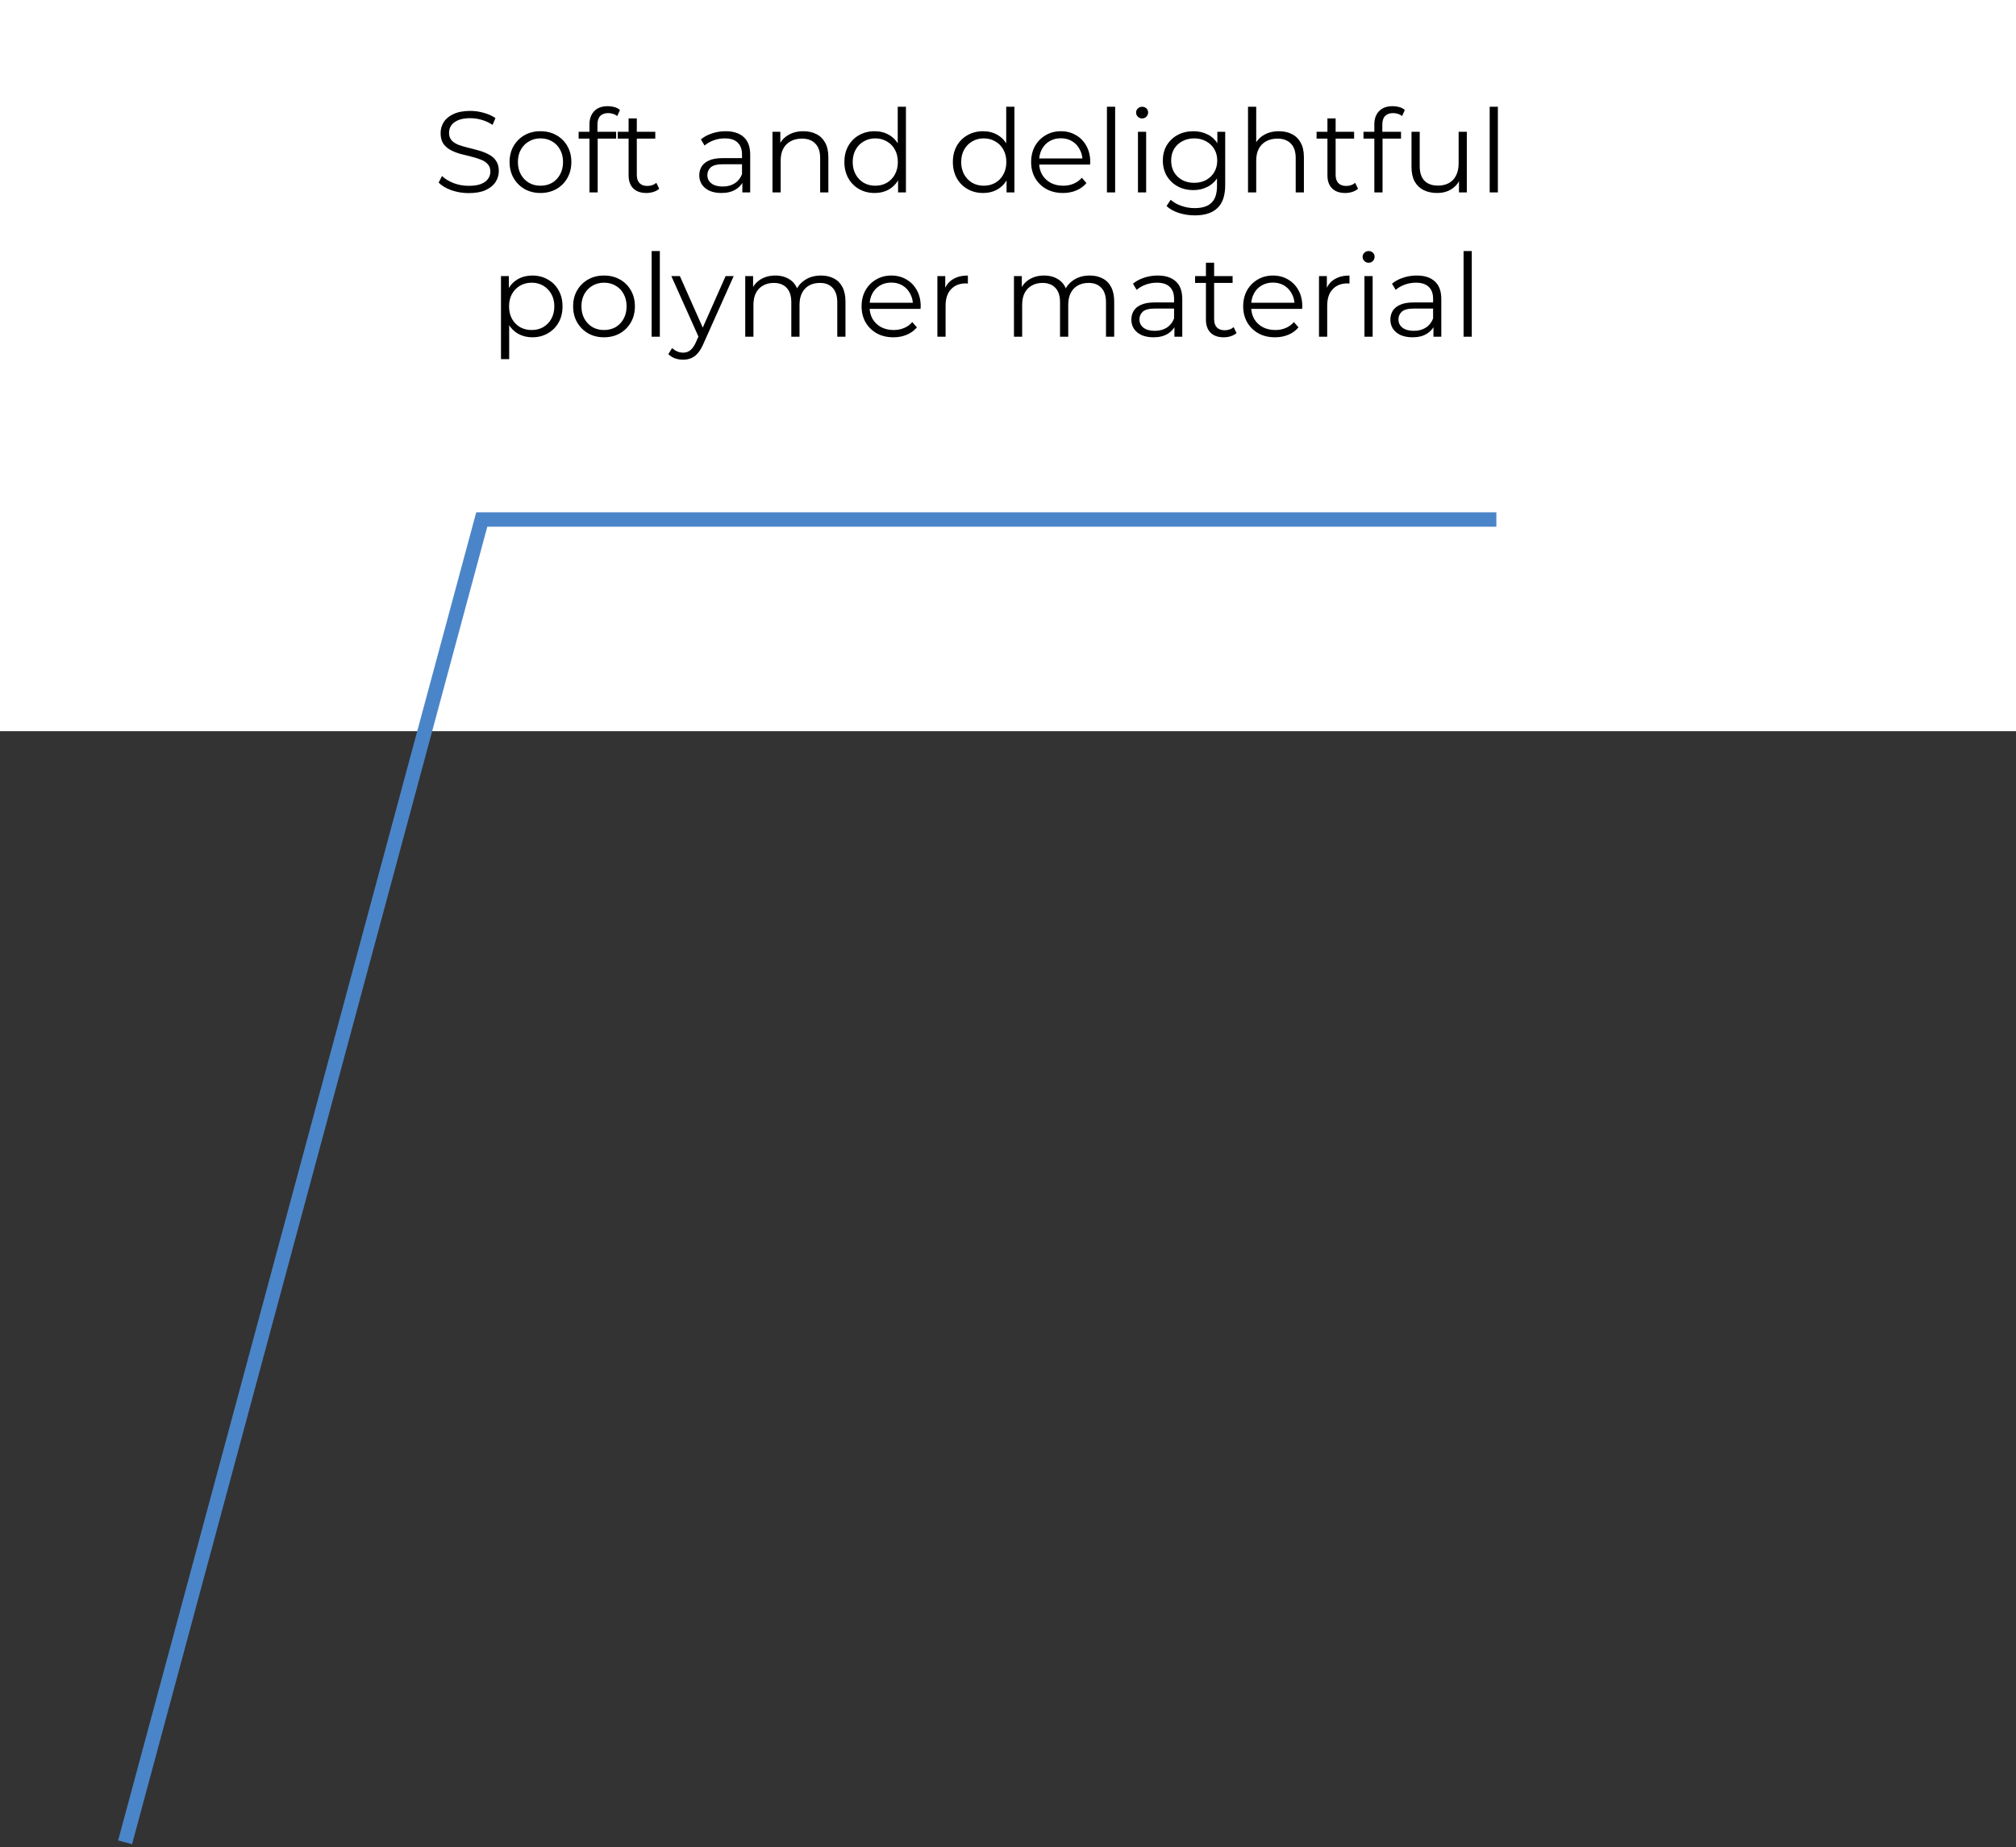<?xml version="1.0" encoding="UTF-8"?> <svg xmlns="http://www.w3.org/2000/svg" width="419" height="384" viewBox="0 0 419 384" fill="none"><rect x="0" y="0" width="419" height="384" fill="#333333" stroke="none"/> <rect width="419" height="152" fill="white"></rect> <path d="M26 383L100.13 108H311" stroke="#4B85C9" stroke-width="3"></path> <path d="M97.407 40.144C96.159 40.144 94.959 39.944 93.807 39.544C92.671 39.128 91.791 38.6 91.167 37.96L91.863 36.592C92.455 37.168 93.247 37.656 94.239 38.056C95.247 38.44 96.303 38.632 97.407 38.632C98.463 38.632 99.319 38.504 99.975 38.248C100.647 37.976 101.135 37.616 101.439 37.168C101.759 36.72 101.919 36.224 101.919 35.68C101.919 35.024 101.727 34.496 101.343 34.096C100.975 33.696 100.487 33.384 99.879 33.16C99.271 32.92 98.599 32.712 97.863 32.536C97.127 32.36 96.391 32.176 95.655 31.984C94.919 31.776 94.239 31.504 93.615 31.168C93.007 30.832 92.511 30.392 92.127 29.848C91.759 29.288 91.575 28.56 91.575 27.664C91.575 26.832 91.791 26.072 92.223 25.384C92.671 24.68 93.351 24.12 94.263 23.704C95.175 23.272 96.343 23.056 97.767 23.056C98.711 23.056 99.647 23.192 100.575 23.464C101.503 23.72 102.303 24.08 102.975 24.544L102.375 25.96C101.655 25.48 100.887 25.128 100.071 24.904C99.271 24.68 98.495 24.568 97.743 24.568C96.735 24.568 95.903 24.704 95.247 24.976C94.591 25.248 94.103 25.616 93.783 26.08C93.479 26.528 93.327 27.04 93.327 27.616C93.327 28.272 93.511 28.8 93.879 29.2C94.263 29.6 94.759 29.912 95.367 30.136C95.991 30.36 96.671 30.56 97.407 30.736C98.143 30.912 98.871 31.104 99.591 31.312C100.327 31.52 100.999 31.792 101.607 32.128C102.231 32.448 102.727 32.88 103.095 33.424C103.479 33.968 103.671 34.68 103.671 35.56C103.671 36.376 103.447 37.136 102.999 37.84C102.551 38.528 101.863 39.088 100.935 39.52C100.023 39.936 98.847 40.144 97.407 40.144ZM112.317 40.12C111.101 40.12 110.005 39.848 109.029 39.304C108.069 38.744 107.309 37.984 106.749 37.024C106.189 36.048 105.909 34.936 105.909 33.688C105.909 32.424 106.189 31.312 106.749 30.352C107.309 29.392 108.069 28.64 109.029 28.096C109.989 27.552 111.085 27.28 112.317 27.28C113.565 27.28 114.669 27.552 115.629 28.096C116.605 28.64 117.365 29.392 117.909 30.352C118.469 31.312 118.749 32.424 118.749 33.688C118.749 34.936 118.469 36.048 117.909 37.024C117.365 37.984 116.605 38.744 115.629 39.304C114.653 39.848 113.549 40.12 112.317 40.12ZM112.317 38.608C113.229 38.608 114.037 38.408 114.741 38.008C115.445 37.592 115.997 37.016 116.397 36.28C116.813 35.528 117.021 34.664 117.021 33.688C117.021 32.696 116.813 31.832 116.397 31.096C115.997 30.36 115.445 29.792 114.741 29.392C114.037 28.976 113.237 28.768 112.341 28.768C111.445 28.768 110.645 28.976 109.941 29.392C109.237 29.792 108.677 30.36 108.261 31.096C107.845 31.832 107.637 32.696 107.637 33.688C107.637 34.664 107.845 35.528 108.261 36.28C108.677 37.016 109.237 37.592 109.941 38.008C110.645 38.408 111.437 38.608 112.317 38.608ZM122.516 40V25.816C122.516 24.696 122.844 23.792 123.5 23.104C124.156 22.416 125.1 22.072 126.332 22.072C126.812 22.072 127.276 22.136 127.724 22.264C128.172 22.392 128.548 22.592 128.852 22.864L128.276 24.136C128.036 23.928 127.756 23.776 127.436 23.68C127.116 23.568 126.772 23.512 126.404 23.512C125.684 23.512 125.132 23.712 124.748 24.112C124.364 24.512 124.172 25.104 124.172 25.888V27.808L124.22 28.6V40H122.516ZM120.26 28.816V27.4H128.06V28.816H120.26ZM134.344 40.12C133.16 40.12 132.248 39.8 131.608 39.16C130.968 38.52 130.648 37.616 130.648 36.448V24.616H132.352V36.352C132.352 37.088 132.536 37.656 132.904 38.056C133.288 38.456 133.832 38.656 134.536 38.656C135.288 38.656 135.912 38.44 136.408 38.008L137.008 39.232C136.672 39.536 136.264 39.76 135.784 39.904C135.32 40.048 134.84 40.12 134.344 40.12ZM128.392 28.816V27.4H136.192V28.816H128.392ZM154.288 40V37.216L154.216 36.76V32.104C154.216 31.032 153.912 30.208 153.304 29.632C152.712 29.056 151.824 28.768 150.64 28.768C149.824 28.768 149.048 28.904 148.312 29.176C147.576 29.448 146.952 29.808 146.44 30.256L145.672 28.984C146.312 28.44 147.08 28.024 147.976 27.736C148.872 27.432 149.816 27.28 150.808 27.28C152.44 27.28 153.696 27.688 154.576 28.504C155.472 29.304 155.92 30.528 155.92 32.176V40H154.288ZM149.944 40.12C149 40.12 148.176 39.968 147.472 39.664C146.784 39.344 146.256 38.912 145.888 38.368C145.52 37.808 145.336 37.168 145.336 36.448C145.336 35.792 145.488 35.2 145.792 34.672C146.112 34.128 146.624 33.696 147.328 33.376C148.048 33.04 149.008 32.872 150.208 32.872H154.552V34.144H150.256C149.04 34.144 148.192 34.36 147.712 34.792C147.248 35.224 147.016 35.76 147.016 36.4C147.016 37.12 147.296 37.696 147.856 38.128C148.416 38.56 149.2 38.776 150.208 38.776C151.168 38.776 151.992 38.56 152.68 38.128C153.384 37.68 153.896 37.04 154.216 36.208L154.6 37.384C154.28 38.216 153.72 38.88 152.92 39.376C152.136 39.872 151.144 40.12 149.944 40.12ZM166.98 27.28C168.004 27.28 168.9 27.48 169.668 27.88C170.452 28.264 171.06 28.856 171.492 29.656C171.94 30.456 172.164 31.464 172.164 32.68V40H170.46V32.848C170.46 31.52 170.124 30.52 169.452 29.848C168.796 29.16 167.868 28.816 166.668 28.816C165.772 28.816 164.988 29 164.316 29.368C163.66 29.72 163.148 30.24 162.78 30.928C162.428 31.6 162.252 32.416 162.252 33.376V40H160.548V27.4H162.18V30.856L161.916 30.208C162.316 29.296 162.956 28.584 163.836 28.072C164.716 27.544 165.764 27.28 166.98 27.28ZM181.783 40.12C180.583 40.12 179.503 39.848 178.543 39.304C177.599 38.76 176.855 38.008 176.311 37.048C175.767 36.072 175.495 34.952 175.495 33.688C175.495 32.408 175.767 31.288 176.311 30.328C176.855 29.368 177.599 28.624 178.543 28.096C179.503 27.552 180.583 27.28 181.783 27.28C182.887 27.28 183.871 27.528 184.735 28.024C185.615 28.52 186.311 29.248 186.823 30.208C187.351 31.152 187.615 32.312 187.615 33.688C187.615 35.048 187.359 36.208 186.847 37.168C186.335 38.128 185.639 38.864 184.759 39.376C183.895 39.872 182.903 40.12 181.783 40.12ZM181.903 38.608C182.799 38.608 183.599 38.408 184.303 38.008C185.023 37.592 185.583 37.016 185.983 36.28C186.399 35.528 186.607 34.664 186.607 33.688C186.607 32.696 186.399 31.832 185.983 31.096C185.583 30.36 185.023 29.792 184.303 29.392C183.599 28.976 182.799 28.768 181.903 28.768C181.023 28.768 180.231 28.976 179.527 29.392C178.823 29.792 178.263 30.36 177.847 31.096C177.431 31.832 177.223 32.696 177.223 33.688C177.223 34.664 177.431 35.528 177.847 36.28C178.263 37.016 178.823 37.592 179.527 38.008C180.231 38.408 181.023 38.608 181.903 38.608ZM186.655 40V36.208L186.823 33.664L186.583 31.12V22.192H188.287V40H186.655ZM204.33 40.12C203.13 40.12 202.05 39.848 201.09 39.304C200.146 38.76 199.402 38.008 198.858 37.048C198.314 36.072 198.042 34.952 198.042 33.688C198.042 32.408 198.314 31.288 198.858 30.328C199.402 29.368 200.146 28.624 201.09 28.096C202.05 27.552 203.13 27.28 204.33 27.28C205.434 27.28 206.418 27.528 207.282 28.024C208.162 28.52 208.858 29.248 209.37 30.208C209.898 31.152 210.161 32.312 210.161 33.688C210.161 35.048 209.906 36.208 209.394 37.168C208.882 38.128 208.186 38.864 207.306 39.376C206.442 39.872 205.45 40.12 204.33 40.12ZM204.45 38.608C205.346 38.608 206.146 38.408 206.85 38.008C207.57 37.592 208.13 37.016 208.53 36.28C208.946 35.528 209.154 34.664 209.154 33.688C209.154 32.696 208.946 31.832 208.53 31.096C208.13 30.36 207.57 29.792 206.85 29.392C206.146 28.976 205.346 28.768 204.45 28.768C203.57 28.768 202.778 28.976 202.074 29.392C201.37 29.792 200.81 30.36 200.394 31.096C199.978 31.832 199.77 32.696 199.77 33.688C199.77 34.664 199.978 35.528 200.394 36.28C200.81 37.016 201.37 37.592 202.074 38.008C202.778 38.408 203.57 38.608 204.45 38.608ZM209.202 40V36.208L209.37 33.664L209.13 31.12V22.192H210.834V40H209.202ZM220.931 40.12C219.619 40.12 218.467 39.848 217.475 39.304C216.483 38.744 215.707 37.984 215.147 37.024C214.587 36.048 214.307 34.936 214.307 33.688C214.307 32.44 214.571 31.336 215.099 30.376C215.643 29.416 216.379 28.664 217.307 28.12C218.251 27.56 219.307 27.28 220.475 27.28C221.659 27.28 222.707 27.552 223.619 28.096C224.547 28.624 225.275 29.376 225.803 30.352C226.331 31.312 226.595 32.424 226.595 33.688C226.595 33.768 226.587 33.856 226.571 33.952C226.571 34.032 226.571 34.12 226.571 34.216H215.603V32.944H225.659L224.987 33.448C224.987 32.536 224.787 31.728 224.387 31.024C224.003 30.304 223.475 29.744 222.803 29.344C222.131 28.944 221.355 28.744 220.475 28.744C219.611 28.744 218.835 28.944 218.147 29.344C217.459 29.744 216.923 30.304 216.539 31.024C216.155 31.744 215.963 32.568 215.963 33.496V33.76C215.963 34.72 216.171 35.568 216.587 36.304C217.019 37.024 217.611 37.592 218.363 38.008C219.131 38.408 220.003 38.608 220.979 38.608C221.747 38.608 222.459 38.472 223.115 38.2C223.787 37.928 224.363 37.512 224.843 36.952L225.803 38.056C225.243 38.728 224.539 39.24 223.691 39.592C222.859 39.944 221.939 40.12 220.931 40.12ZM230.064 40V22.192H231.768V40H230.064ZM236.509 40V27.4H238.213V40H236.509ZM237.373 24.616C237.021 24.616 236.725 24.496 236.485 24.256C236.245 24.016 236.125 23.728 236.125 23.392C236.125 23.056 236.245 22.776 236.485 22.552C236.725 22.312 237.021 22.192 237.373 22.192C237.725 22.192 238.021 22.304 238.261 22.528C238.501 22.752 238.621 23.032 238.621 23.368C238.621 23.72 238.501 24.016 238.261 24.256C238.037 24.496 237.741 24.616 237.373 24.616ZM248.33 44.776C247.178 44.776 246.074 44.608 245.018 44.272C243.962 43.936 243.106 43.456 242.45 42.832L243.314 41.536C243.906 42.064 244.634 42.48 245.498 42.784C246.378 43.104 247.306 43.264 248.282 43.264C249.882 43.264 251.058 42.888 251.81 42.136C252.562 41.4 252.938 40.248 252.938 38.68V35.536L253.178 33.376L253.01 31.216V27.4H254.642V38.464C254.642 40.64 254.106 42.232 253.034 43.24C251.978 44.264 250.41 44.776 248.33 44.776ZM248.018 39.52C246.818 39.52 245.738 39.264 244.778 38.752C243.818 38.224 243.058 37.496 242.498 36.568C241.954 35.64 241.682 34.576 241.682 33.376C241.682 32.176 241.954 31.12 242.498 30.208C243.058 29.28 243.818 28.56 244.778 28.048C245.738 27.536 246.818 27.28 248.018 27.28C249.138 27.28 250.146 27.512 251.042 27.976C251.938 28.44 252.65 29.128 253.178 30.04C253.706 30.952 253.97 32.064 253.97 33.376C253.97 34.688 253.706 35.8 253.178 36.712C252.65 37.624 251.938 38.32 251.042 38.8C250.146 39.28 249.138 39.52 248.018 39.52ZM248.186 38.008C249.114 38.008 249.938 37.816 250.658 37.432C251.378 37.032 251.946 36.488 252.362 35.8C252.778 35.096 252.986 34.288 252.986 33.376C252.986 32.464 252.778 31.664 252.362 30.976C251.946 30.288 251.378 29.752 250.658 29.368C249.938 28.968 249.114 28.768 248.186 28.768C247.274 28.768 246.45 28.968 245.714 29.368C244.994 29.752 244.426 30.288 244.01 30.976C243.61 31.664 243.41 32.464 243.41 33.376C243.41 34.288 243.61 35.096 244.01 35.8C244.426 36.488 244.994 37.032 245.714 37.432C246.45 37.816 247.274 38.008 248.186 38.008ZM265.816 27.28C266.84 27.28 267.736 27.48 268.504 27.88C269.288 28.264 269.896 28.856 270.328 29.656C270.776 30.456 271 31.464 271 32.68V40H269.296V32.848C269.296 31.52 268.96 30.52 268.288 29.848C267.632 29.16 266.704 28.816 265.504 28.816C264.608 28.816 263.824 29 263.152 29.368C262.496 29.72 261.984 30.24 261.616 30.928C261.264 31.6 261.088 32.416 261.088 33.376V40H259.384V22.192H261.088V30.856L260.752 30.208C261.152 29.296 261.792 28.584 262.672 28.072C263.552 27.544 264.6 27.28 265.816 27.28ZM279.587 40.12C278.403 40.12 277.491 39.8 276.851 39.16C276.211 38.52 275.891 37.616 275.891 36.448V24.616H277.595V36.352C277.595 37.088 277.779 37.656 278.147 38.056C278.531 38.456 279.075 38.656 279.779 38.656C280.531 38.656 281.155 38.44 281.651 38.008L282.251 39.232C281.915 39.536 281.507 39.76 281.027 39.904C280.563 40.048 280.083 40.12 279.587 40.12ZM273.635 28.816V27.4H281.435V28.816H273.635ZM285.641 40V25.816C285.641 24.696 285.969 23.792 286.625 23.104C287.281 22.416 288.225 22.072 289.457 22.072C289.937 22.072 290.401 22.136 290.849 22.264C291.297 22.392 291.673 22.592 291.977 22.864L291.401 24.136C291.161 23.928 290.881 23.776 290.561 23.68C290.241 23.568 289.897 23.512 289.529 23.512C288.809 23.512 288.257 23.712 287.873 24.112C287.489 24.512 287.297 25.104 287.297 25.888V27.808L287.345 28.6V40H285.641ZM283.385 28.816V27.4H291.185V28.816H283.385ZM298.693 40.12C297.621 40.12 296.685 39.92 295.885 39.52C295.085 39.12 294.461 38.52 294.013 37.72C293.581 36.92 293.365 35.92 293.365 34.72V27.4H295.069V34.528C295.069 35.872 295.397 36.888 296.053 37.576C296.725 38.248 297.661 38.584 298.861 38.584C299.741 38.584 300.501 38.408 301.141 38.056C301.797 37.688 302.293 37.16 302.629 36.472C302.981 35.784 303.157 34.96 303.157 34V27.4H304.861V40H303.229V36.544L303.493 37.168C303.093 38.096 302.469 38.824 301.621 39.352C300.789 39.864 299.813 40.12 298.693 40.12ZM309.61 40V22.192H311.314V40H309.61ZM110.626 70.12C109.538 70.12 108.554 69.872 107.674 69.376C106.794 68.864 106.09 68.136 105.562 67.192C105.05 66.232 104.794 65.064 104.794 63.688C104.794 62.312 105.05 61.152 105.562 60.208C106.074 59.248 106.77 58.52 107.65 58.024C108.53 57.528 109.522 57.28 110.626 57.28C111.826 57.28 112.898 57.552 113.842 58.096C114.802 58.624 115.554 59.376 116.098 60.352C116.642 61.312 116.914 62.424 116.914 63.688C116.914 64.968 116.642 66.088 116.098 67.048C115.554 68.008 114.802 68.76 113.842 69.304C112.898 69.848 111.826 70.12 110.626 70.12ZM104.122 74.656V57.4H105.754V61.192L105.586 63.712L105.826 66.256V74.656H104.122ZM110.506 68.608C111.402 68.608 112.202 68.408 112.906 68.008C113.61 67.592 114.17 67.016 114.586 66.28C115.002 65.528 115.21 64.664 115.21 63.688C115.21 62.712 115.002 61.856 114.586 61.12C114.17 60.384 113.61 59.808 112.906 59.392C112.202 58.976 111.402 58.768 110.506 58.768C109.61 58.768 108.802 58.976 108.082 59.392C107.378 59.808 106.818 60.384 106.402 61.12C106.002 61.856 105.802 62.712 105.802 63.688C105.802 64.664 106.002 65.528 106.402 66.28C106.818 67.016 107.378 67.592 108.082 68.008C108.802 68.408 109.61 68.608 110.506 68.608ZM125.524 70.12C124.308 70.12 123.212 69.848 122.236 69.304C121.276 68.744 120.516 67.984 119.956 67.024C119.396 66.048 119.116 64.936 119.116 63.688C119.116 62.424 119.396 61.312 119.956 60.352C120.516 59.392 121.276 58.64 122.236 58.096C123.196 57.552 124.292 57.28 125.524 57.28C126.772 57.28 127.876 57.552 128.836 58.096C129.812 58.64 130.572 59.392 131.116 60.352C131.676 61.312 131.956 62.424 131.956 63.688C131.956 64.936 131.676 66.048 131.116 67.024C130.572 67.984 129.812 68.744 128.836 69.304C127.86 69.848 126.756 70.12 125.524 70.12ZM125.524 68.608C126.436 68.608 127.244 68.408 127.948 68.008C128.652 67.592 129.204 67.016 129.604 66.28C130.02 65.528 130.228 64.664 130.228 63.688C130.228 62.696 130.02 61.832 129.604 61.096C129.204 60.36 128.652 59.792 127.948 59.392C127.244 58.976 126.444 58.768 125.548 58.768C124.652 58.768 123.852 58.976 123.148 59.392C122.444 59.792 121.884 60.36 121.468 61.096C121.052 61.832 120.844 62.696 120.844 63.688C120.844 64.664 121.052 65.528 121.468 66.28C121.884 67.016 122.444 67.592 123.148 68.008C123.852 68.408 124.644 68.608 125.524 68.608ZM135.435 70V52.192H137.139V70H135.435ZM141.976 74.776C141.384 74.776 140.816 74.68 140.272 74.488C139.744 74.296 139.288 74.008 138.904 73.624L139.696 72.352C140.016 72.656 140.36 72.888 140.728 73.048C141.112 73.224 141.536 73.312 142 73.312C142.56 73.312 143.04 73.152 143.44 72.832C143.856 72.528 144.248 71.984 144.616 71.2L145.432 69.352L145.624 69.088L150.808 57.4H152.488L146.176 71.512C145.824 72.328 145.432 72.976 145 73.456C144.584 73.936 144.128 74.272 143.632 74.464C143.136 74.672 142.584 74.776 141.976 74.776ZM145.336 70.36L139.528 57.4H141.304L146.44 68.968L145.336 70.36ZM170.632 57.28C171.656 57.28 172.544 57.48 173.296 57.88C174.064 58.264 174.656 58.856 175.072 59.656C175.504 60.456 175.72 61.464 175.72 62.68V70H174.016V62.848C174.016 61.52 173.696 60.52 173.056 59.848C172.432 59.16 171.544 58.816 170.392 58.816C169.528 58.816 168.776 59 168.136 59.368C167.512 59.72 167.024 60.24 166.672 60.928C166.336 61.6 166.168 62.416 166.168 63.376V70H164.464V62.848C164.464 61.52 164.144 60.52 163.504 59.848C162.864 59.16 161.968 58.816 160.816 58.816C159.968 58.816 159.224 59 158.584 59.368C157.944 59.72 157.448 60.24 157.096 60.928C156.76 61.6 156.592 62.416 156.592 63.376V70H154.888V57.4H156.52V60.808L156.256 60.208C156.64 59.296 157.256 58.584 158.104 58.072C158.968 57.544 159.984 57.28 161.152 57.28C162.384 57.28 163.432 57.592 164.296 58.216C165.16 58.824 165.72 59.744 165.976 60.976L165.304 60.712C165.672 59.688 166.32 58.864 167.248 58.24C168.192 57.6 169.32 57.28 170.632 57.28ZM185.693 70.12C184.381 70.12 183.229 69.848 182.237 69.304C181.245 68.744 180.469 67.984 179.909 67.024C179.349 66.048 179.069 64.936 179.069 63.688C179.069 62.44 179.333 61.336 179.861 60.376C180.405 59.416 181.141 58.664 182.069 58.12C183.013 57.56 184.069 57.28 185.237 57.28C186.421 57.28 187.469 57.552 188.381 58.096C189.309 58.624 190.037 59.376 190.565 60.352C191.093 61.312 191.357 62.424 191.357 63.688C191.357 63.768 191.349 63.856 191.333 63.952C191.333 64.032 191.333 64.12 191.333 64.216H180.365V62.944H190.421L189.749 63.448C189.749 62.536 189.549 61.728 189.149 61.024C188.765 60.304 188.237 59.744 187.565 59.344C186.893 58.944 186.117 58.744 185.237 58.744C184.373 58.744 183.597 58.944 182.909 59.344C182.221 59.744 181.685 60.304 181.301 61.024C180.917 61.744 180.725 62.568 180.725 63.496V63.76C180.725 64.72 180.933 65.568 181.349 66.304C181.781 67.024 182.373 67.592 183.125 68.008C183.893 68.408 184.765 68.608 185.741 68.608C186.509 68.608 187.221 68.472 187.877 68.2C188.549 67.928 189.125 67.512 189.605 66.952L190.565 68.056C190.005 68.728 189.301 69.24 188.453 69.592C187.621 69.944 186.701 70.12 185.693 70.12ZM194.825 70V57.4H196.457V60.832L196.289 60.232C196.641 59.272 197.233 58.544 198.065 58.048C198.897 57.536 199.929 57.28 201.161 57.28V58.936C201.097 58.936 201.033 58.936 200.969 58.936C200.905 58.92 200.841 58.912 200.777 58.912C199.449 58.912 198.409 59.32 197.657 60.136C196.905 60.936 196.529 62.08 196.529 63.568V70H194.825ZM226.483 57.28C227.507 57.28 228.395 57.48 229.147 57.88C229.915 58.264 230.507 58.856 230.923 59.656C231.355 60.456 231.571 61.464 231.571 62.68V70H229.867V62.848C229.867 61.52 229.547 60.52 228.907 59.848C228.283 59.16 227.395 58.816 226.243 58.816C225.379 58.816 224.627 59 223.987 59.368C223.363 59.72 222.875 60.24 222.523 60.928C222.187 61.6 222.019 62.416 222.019 63.376V70H220.315V62.848C220.315 61.52 219.995 60.52 219.355 59.848C218.715 59.16 217.819 58.816 216.667 58.816C215.819 58.816 215.075 59 214.435 59.368C213.795 59.72 213.299 60.24 212.947 60.928C212.611 61.6 212.443 62.416 212.443 63.376V70H210.739V57.4H212.371V60.808L212.107 60.208C212.491 59.296 213.107 58.584 213.955 58.072C214.819 57.544 215.835 57.28 217.003 57.28C218.235 57.28 219.283 57.592 220.147 58.216C221.011 58.824 221.571 59.744 221.827 60.976L221.155 60.712C221.523 59.688 222.171 58.864 223.099 58.24C224.043 57.6 225.171 57.28 226.483 57.28ZM244.088 70V67.216L244.016 66.76V62.104C244.016 61.032 243.712 60.208 243.104 59.632C242.512 59.056 241.624 58.768 240.44 58.768C239.624 58.768 238.848 58.904 238.112 59.176C237.376 59.448 236.752 59.808 236.24 60.256L235.472 58.984C236.112 58.44 236.88 58.024 237.776 57.736C238.672 57.432 239.616 57.28 240.608 57.28C242.24 57.28 243.496 57.688 244.376 58.504C245.272 59.304 245.72 60.528 245.72 62.176V70H244.088ZM239.744 70.12C238.8 70.12 237.976 69.968 237.272 69.664C236.584 69.344 236.056 68.912 235.688 68.368C235.32 67.808 235.136 67.168 235.136 66.448C235.136 65.792 235.288 65.2 235.592 64.672C235.912 64.128 236.424 63.696 237.128 63.376C237.848 63.04 238.808 62.872 240.008 62.872H244.352V64.144H240.056C238.84 64.144 237.992 64.36 237.512 64.792C237.048 65.224 236.816 65.76 236.816 66.4C236.816 67.12 237.096 67.696 237.656 68.128C238.216 68.56 239 68.776 240.008 68.776C240.968 68.776 241.792 68.56 242.48 68.128C243.184 67.68 243.696 67.04 244.016 66.208L244.4 67.384C244.08 68.216 243.52 68.88 242.72 69.376C241.936 69.872 240.944 70.12 239.744 70.12ZM254.333 70.12C253.149 70.12 252.237 69.8 251.597 69.16C250.957 68.52 250.637 67.616 250.637 66.448V54.616H252.341V66.352C252.341 67.088 252.525 67.656 252.893 68.056C253.277 68.456 253.821 68.656 254.525 68.656C255.277 68.656 255.901 68.44 256.397 68.008L256.997 69.232C256.661 69.536 256.253 69.76 255.773 69.904C255.309 70.048 254.829 70.12 254.333 70.12ZM248.381 58.816V57.4H256.181V58.816H248.381ZM265.005 70.12C263.693 70.12 262.541 69.848 261.549 69.304C260.557 68.744 259.781 67.984 259.221 67.024C258.661 66.048 258.381 64.936 258.381 63.688C258.381 62.44 258.645 61.336 259.173 60.376C259.717 59.416 260.453 58.664 261.381 58.12C262.325 57.56 263.381 57.28 264.549 57.28C265.733 57.28 266.781 57.552 267.693 58.096C268.621 58.624 269.349 59.376 269.877 60.352C270.405 61.312 270.669 62.424 270.669 63.688C270.669 63.768 270.661 63.856 270.645 63.952C270.645 64.032 270.645 64.12 270.645 64.216H259.677V62.944H269.733L269.061 63.448C269.061 62.536 268.861 61.728 268.461 61.024C268.077 60.304 267.549 59.744 266.877 59.344C266.205 58.944 265.429 58.744 264.549 58.744C263.685 58.744 262.909 58.944 262.221 59.344C261.533 59.744 260.997 60.304 260.613 61.024C260.229 61.744 260.037 62.568 260.037 63.496V63.76C260.037 64.72 260.245 65.568 260.661 66.304C261.093 67.024 261.685 67.592 262.437 68.008C263.205 68.408 264.077 68.608 265.053 68.608C265.821 68.608 266.533 68.472 267.189 68.2C267.861 67.928 268.437 67.512 268.917 66.952L269.877 68.056C269.317 68.728 268.613 69.24 267.765 69.592C266.933 69.944 266.013 70.12 265.005 70.12ZM274.138 70V57.4H275.77V60.832L275.602 60.232C275.954 59.272 276.546 58.544 277.378 58.048C278.21 57.536 279.242 57.28 280.474 57.28V58.936C280.41 58.936 280.346 58.936 280.282 58.936C280.218 58.92 280.154 58.912 280.09 58.912C278.762 58.912 277.722 59.32 276.97 60.136C276.218 60.936 275.842 62.08 275.842 63.568V70H274.138ZM283.583 70V57.4H285.287V70H283.583ZM284.447 54.616C284.095 54.616 283.799 54.496 283.559 54.256C283.319 54.016 283.199 53.728 283.199 53.392C283.199 53.056 283.319 52.776 283.559 52.552C283.799 52.312 284.095 52.192 284.447 52.192C284.799 52.192 285.095 52.304 285.335 52.528C285.575 52.752 285.695 53.032 285.695 53.368C285.695 53.72 285.575 54.016 285.335 54.256C285.111 54.496 284.815 54.616 284.447 54.616ZM297.924 70V67.216L297.852 66.76V62.104C297.852 61.032 297.548 60.208 296.94 59.632C296.348 59.056 295.46 58.768 294.276 58.768C293.46 58.768 292.684 58.904 291.948 59.176C291.212 59.448 290.588 59.808 290.076 60.256L289.308 58.984C289.948 58.44 290.716 58.024 291.612 57.736C292.508 57.432 293.452 57.28 294.444 57.28C296.076 57.28 297.332 57.688 298.212 58.504C299.108 59.304 299.556 60.528 299.556 62.176V70H297.924ZM293.58 70.12C292.636 70.12 291.812 69.968 291.108 69.664C290.42 69.344 289.892 68.912 289.524 68.368C289.156 67.808 288.972 67.168 288.972 66.448C288.972 65.792 289.124 65.2 289.428 64.672C289.748 64.128 290.26 63.696 290.964 63.376C291.684 63.04 292.644 62.872 293.844 62.872H298.188V64.144H293.892C292.676 64.144 291.828 64.36 291.348 64.792C290.884 65.224 290.652 65.76 290.652 66.4C290.652 67.12 290.932 67.696 291.492 68.128C292.052 68.56 292.836 68.776 293.844 68.776C294.804 68.776 295.628 68.56 296.316 68.128C297.02 67.68 297.532 67.04 297.852 66.208L298.236 67.384C297.916 68.216 297.356 68.88 296.556 69.376C295.772 69.872 294.78 70.12 293.58 70.12ZM304.185 70V52.192H305.889V70H304.185Z" fill="black"></path> </svg> 